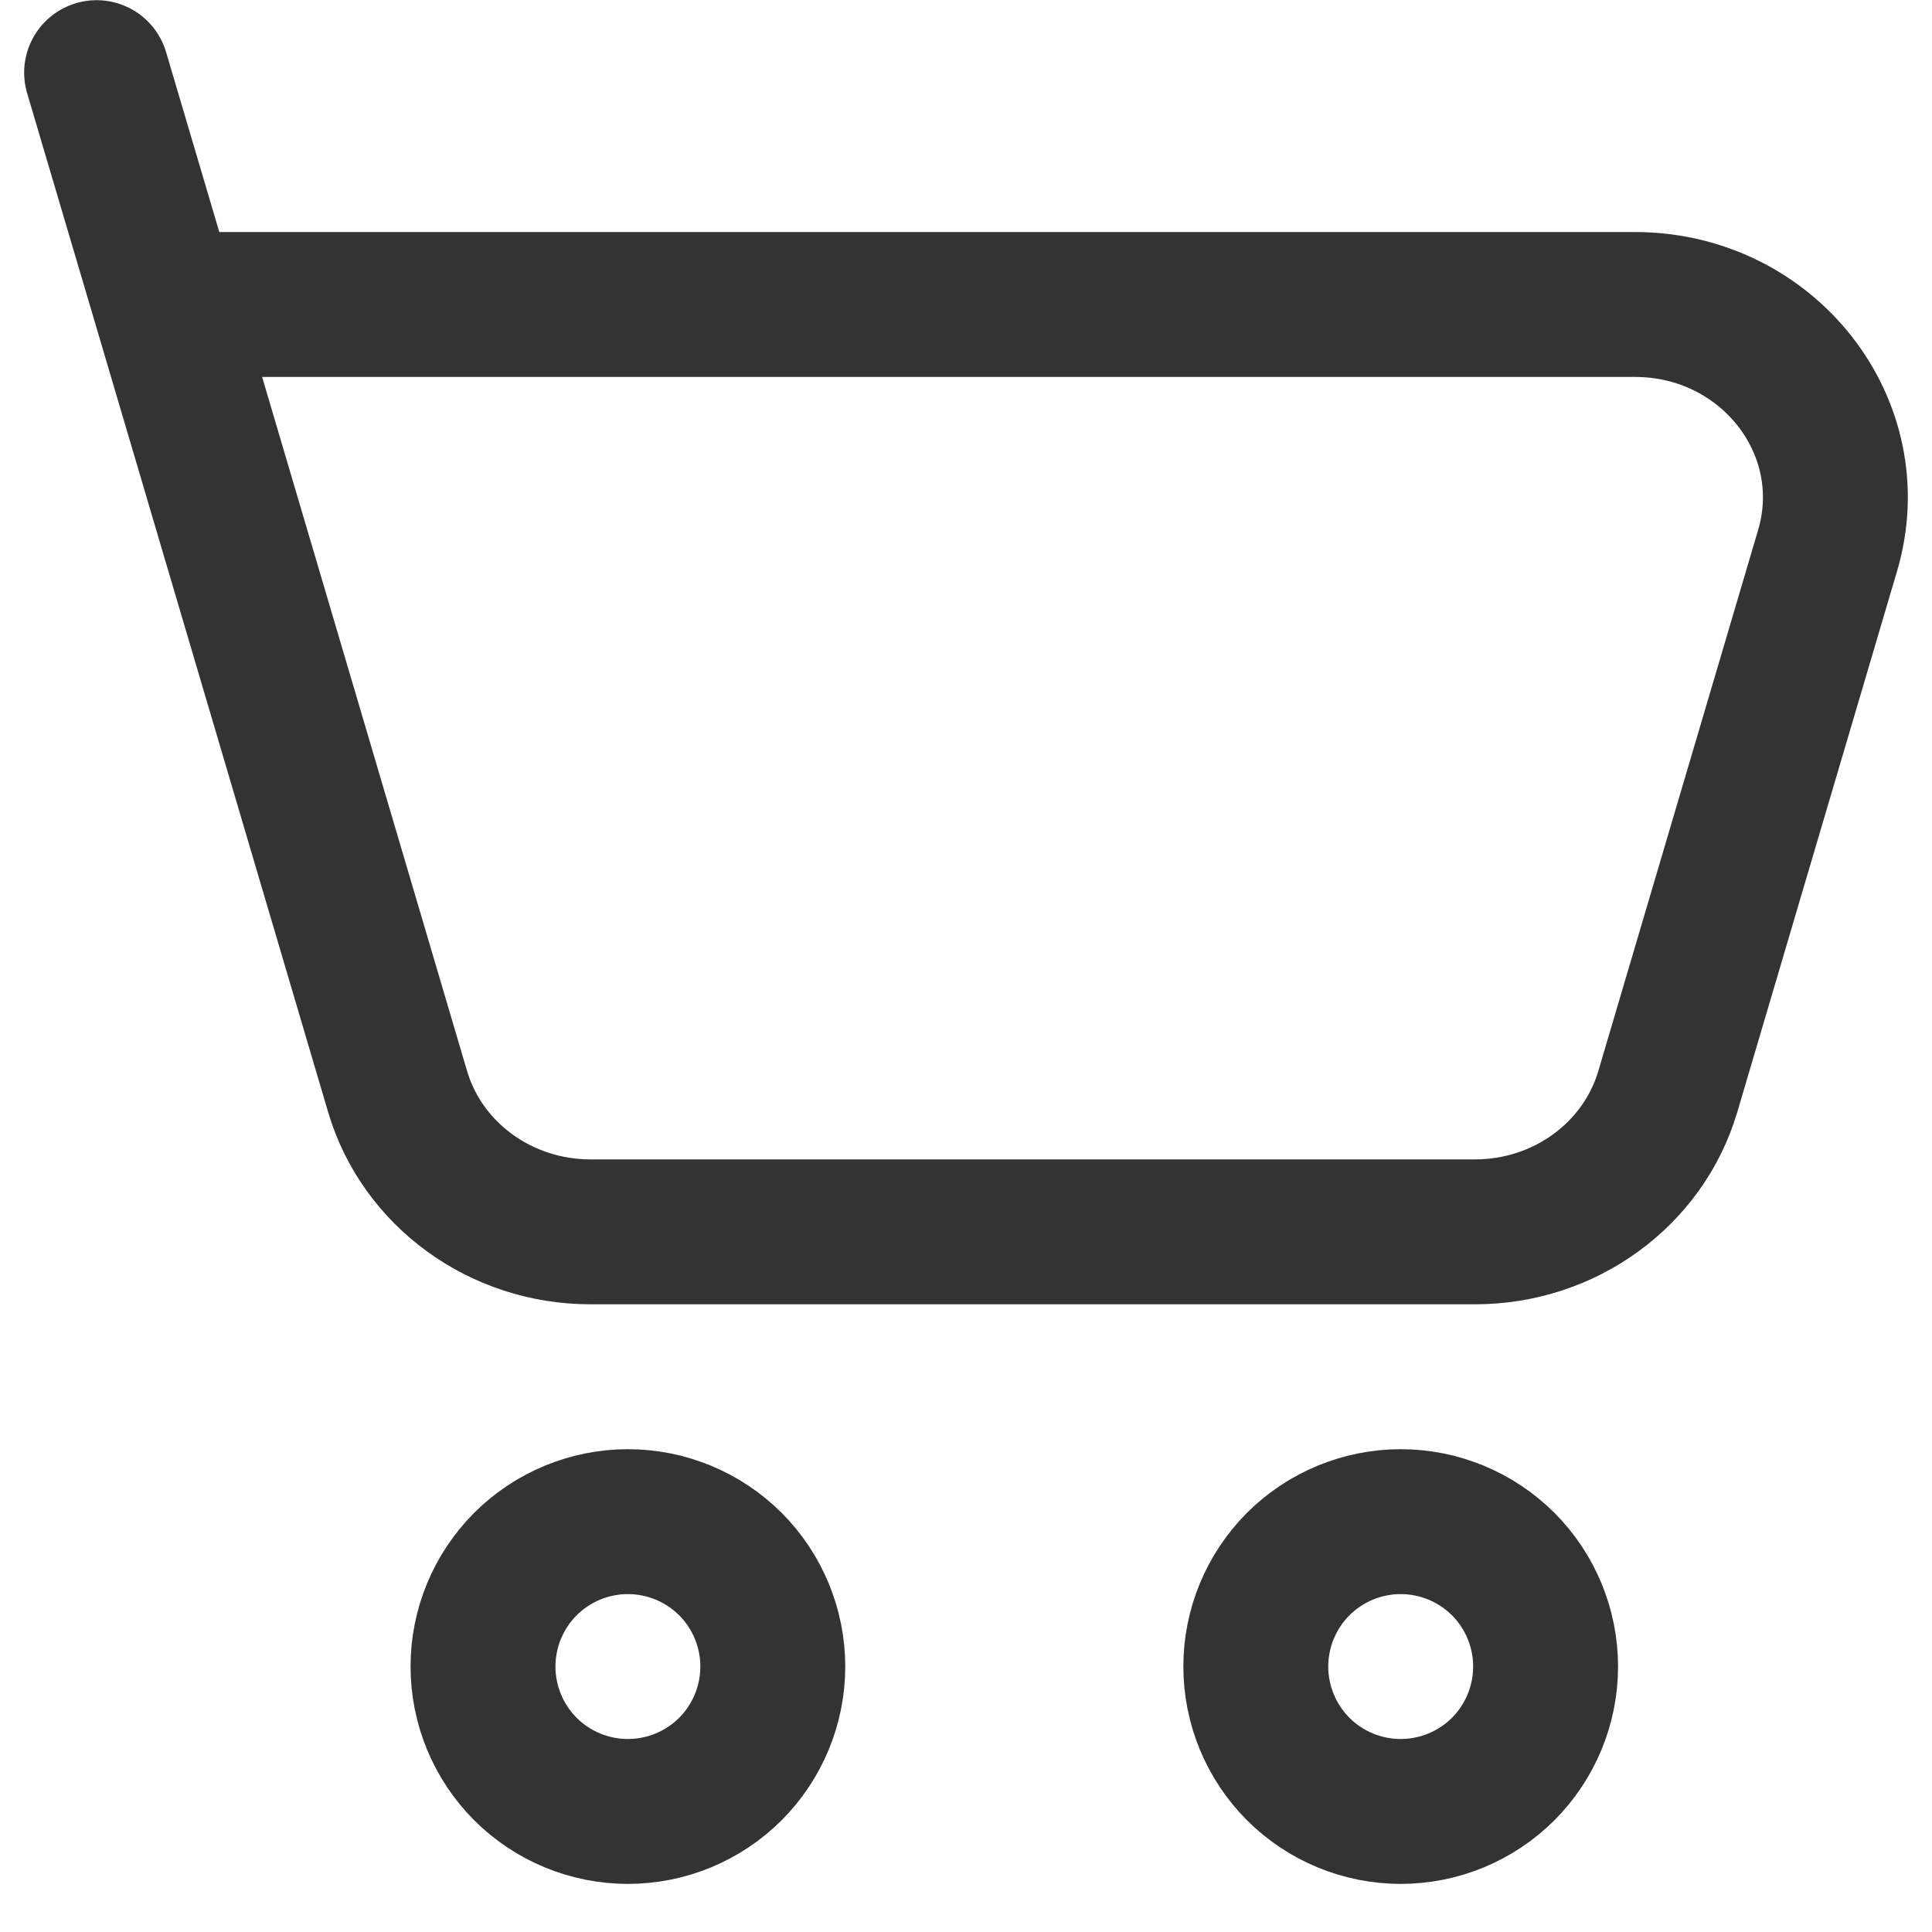 <svg width="20" height="20" viewBox="0 0 20 20" fill="none" xmlns="http://www.w3.org/2000/svg">
<path d="M1.71 3.152H16.924C18.302 3.152 19.297 4.422 18.919 5.7L17.265 11.3C17.01 12.16 16.196 12.752 15.27 12.752H6.112C5.185 12.752 4.37 12.159 4.116 11.3L1.71 3.152ZM1.71 3.152L1 0.752M14.5 18.752C14.898 18.752 15.279 18.594 15.561 18.313C15.842 18.031 16 17.65 16 17.252C16 16.854 15.842 16.473 15.561 16.191C15.279 15.91 14.898 15.752 14.5 15.752C14.102 15.752 13.721 15.91 13.439 16.191C13.158 16.473 13 16.854 13 17.252C13 17.65 13.158 18.031 13.439 18.313C13.721 18.594 14.102 18.752 14.5 18.752ZM6.5 18.752C6.898 18.752 7.279 18.594 7.561 18.313C7.842 18.031 8 17.65 8 17.252C8 16.854 7.842 16.473 7.561 16.191C7.279 15.91 6.898 15.752 6.5 15.752C6.102 15.752 5.721 15.91 5.439 16.191C5.158 16.473 5 16.854 5 17.252C5 17.65 5.158 18.031 5.439 18.313C5.721 18.594 6.102 18.752 6.5 18.752Z" stroke="#333333" stroke-width="1.5" stroke-linecap="round" stroke-linejoin="round"/>
</svg>
